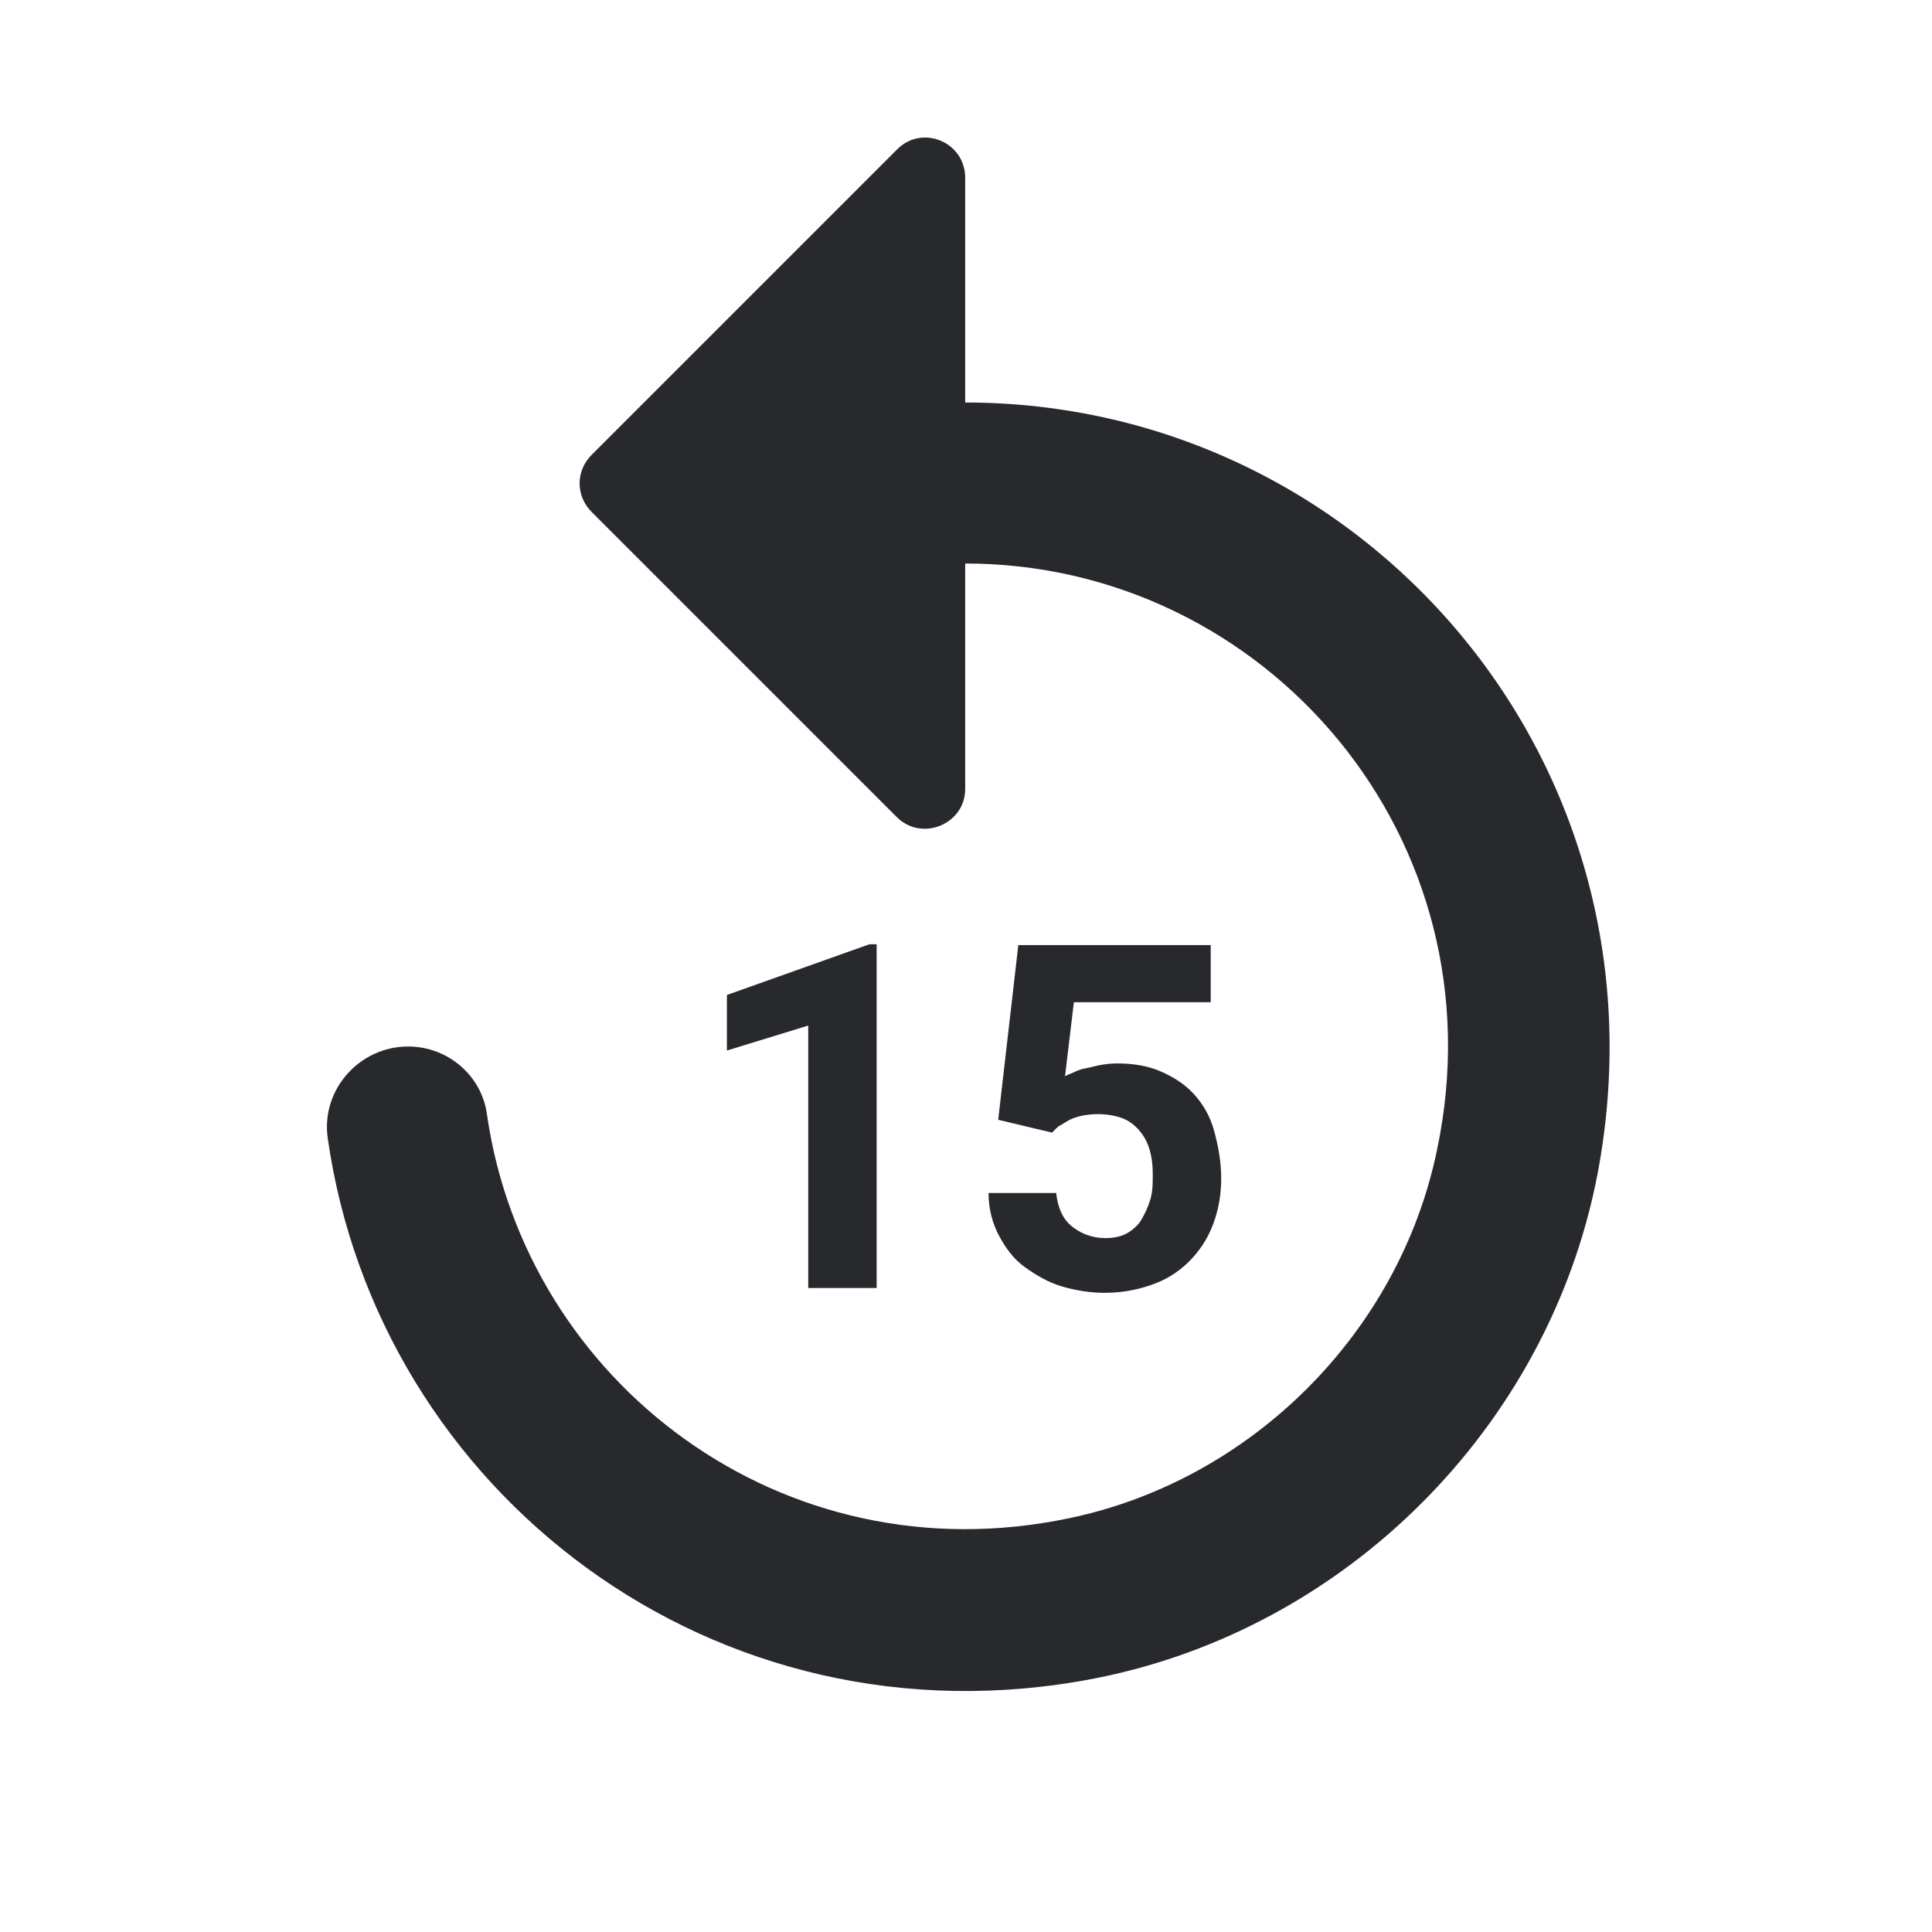 <svg aria-label="Back15 Icon" fill="none" height="24" role="img" viewBox="0 0 24 24" width="24"
	xmlns="http://www.w3.org/2000/svg" class="css-3n94m">
	<path
		d="M11.99 5V2.21C11.99 1.76 11.45 1.54 11.14 1.86L7.35 5.65C7.15 5.85 7.15 6.16 7.35 6.36L11.14 10.15C11.45 10.46 11.99 10.24 11.99 9.8V7C15.72 7 18.67 10.42 17.85 14.29C17.38 16.56 15.54 18.39 13.28 18.86C9.71 19.61 6.53 17.16 6.05 13.85C5.99 13.37 5.57 13 5.07 13C4.47 13 3.99 13.53 4.07 14.13C4.69 18.52 8.87 21.77 13.6 20.85C16.72 20.24 19.23 17.73 19.84 14.61C20.83 9.48 16.94 5 11.99 5Z"
		fill="#27292D"></path>
	<path d="M10.89 16H10.04V12.74L9.03 13.05V12.36L10.8 11.73H10.89V16Z" fill="#27292D"></path>
	<path
		d="M12.65 11.74L12.4 13.91L13.07 14.07C13.1 14.04 13.13 14 13.17 13.98C13.19 13.97 13.21 13.957 13.23 13.945C13.25 13.932 13.27 13.92 13.29 13.91C13.33 13.89 13.39 13.87 13.44 13.86C13.49 13.85 13.56 13.84 13.64 13.84C13.75 13.84 13.86 13.86 13.94 13.89C14.02 13.92 14.09 13.97 14.15 14.04C14.21 14.11 14.25 14.18 14.28 14.28C14.31 14.38 14.32 14.48 14.32 14.59C14.32 14.7 14.32 14.8 14.29 14.9C14.26 15 14.22 15.08 14.18 15.15C14.14 15.22 14.07 15.28 14 15.32C13.93 15.36 13.84 15.38 13.73 15.38C13.56 15.38 13.42 15.32 13.31 15.23C13.2 15.14 13.14 15 13.12 14.82H12.28C12.28 15.02 12.33 15.2 12.41 15.35C12.49 15.5 12.59 15.64 12.73 15.74C12.87 15.84 13.02 15.93 13.19 15.98C13.36 16.03 13.54 16.06 13.72 16.06C13.97 16.06 14.18 16.01 14.36 15.94C14.54 15.87 14.69 15.76 14.81 15.63C14.93 15.5 15.02 15.35 15.08 15.18C15.14 15.01 15.17 14.83 15.17 14.64C15.17 14.42 15.13 14.22 15.08 14.04C15.03 13.86 14.94 13.71 14.83 13.59C14.72 13.47 14.58 13.38 14.42 13.31C14.26 13.24 14.08 13.21 13.87 13.21C13.8 13.21 13.73 13.22 13.67 13.23C13.61 13.24 13.55 13.26 13.49 13.27C13.43 13.28 13.38 13.3 13.34 13.32C13.323 13.328 13.307 13.335 13.291 13.341C13.268 13.35 13.248 13.358 13.23 13.37L13.34 12.45H15.04V11.74H12.65Z"
		fill="#27292D"></path>
</svg>
